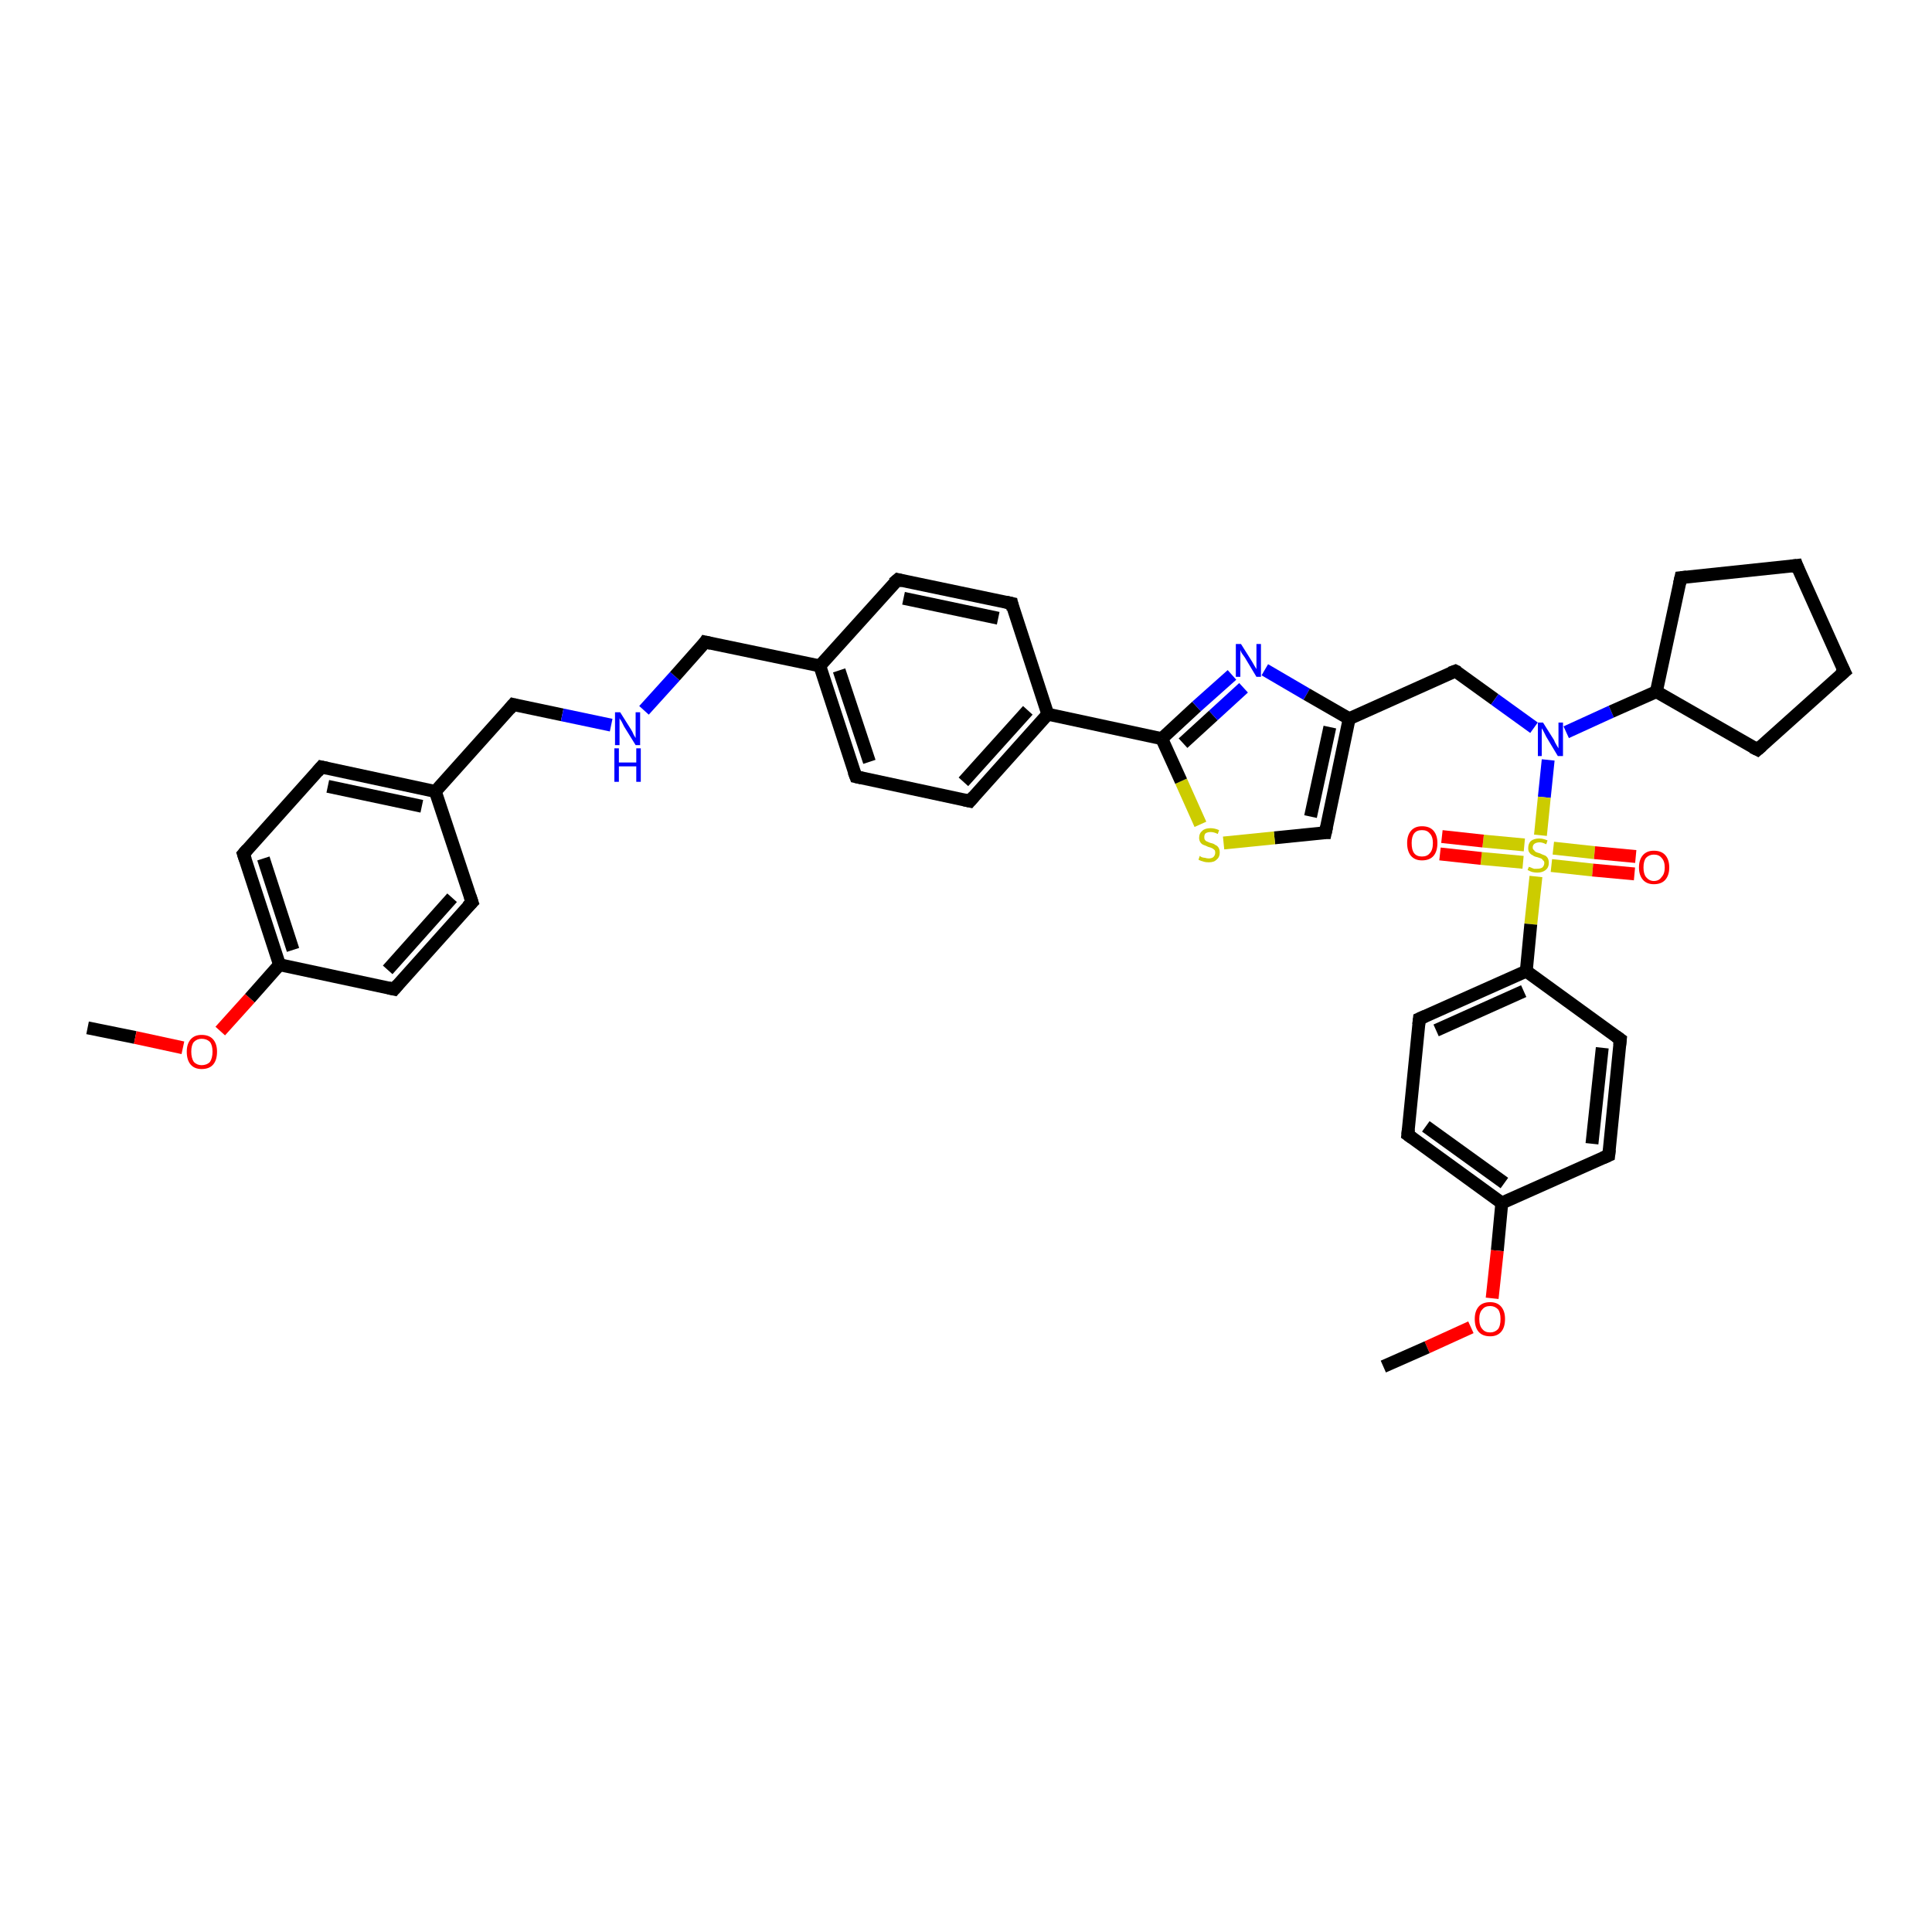<?xml version='1.0' encoding='iso-8859-1'?>
<svg version='1.1' baseProfile='full'
              xmlns='http://www.w3.org/2000/svg'
                      xmlns:rdkit='http://www.rdkit.org/xml'
                      xmlns:xlink='http://www.w3.org/1999/xlink'
                  xml:space='preserve'
width='300px' height='300px' viewBox='0 0 300 300'>
<!-- END OF HEADER -->
<rect style='opacity:1.0;fill:#FFFFFF;stroke:none' width='300.0' height='300.0' x='0.0' y='0.0'> </rect>
<path class='bond-0 atom-0 atom-1' d='M 13.6,159.6 L 21.0,161.1' style='fill:none;fill-rule:evenodd;stroke:#000000;stroke-width:2.0px;stroke-linecap:butt;stroke-linejoin:miter;stroke-opacity:1' />
<path class='bond-0 atom-0 atom-1' d='M 21.0,161.1 L 28.4,162.7' style='fill:none;fill-rule:evenodd;stroke:#FF0000;stroke-width:2.0px;stroke-linecap:butt;stroke-linejoin:miter;stroke-opacity:1' />
<path class='bond-1 atom-1 atom-2' d='M 34.2,160.1 L 38.8,155.0' style='fill:none;fill-rule:evenodd;stroke:#FF0000;stroke-width:2.0px;stroke-linecap:butt;stroke-linejoin:miter;stroke-opacity:1' />
<path class='bond-1 atom-1 atom-2' d='M 38.8,155.0 L 43.4,149.8' style='fill:none;fill-rule:evenodd;stroke:#000000;stroke-width:2.0px;stroke-linecap:butt;stroke-linejoin:miter;stroke-opacity:1' />
<path class='bond-2 atom-2 atom-3' d='M 43.4,149.8 L 37.8,132.6' style='fill:none;fill-rule:evenodd;stroke:#000000;stroke-width:2.0px;stroke-linecap:butt;stroke-linejoin:miter;stroke-opacity:1' />
<path class='bond-2 atom-2 atom-3' d='M 45.5,147.5 L 40.9,133.3' style='fill:none;fill-rule:evenodd;stroke:#000000;stroke-width:2.0px;stroke-linecap:butt;stroke-linejoin:miter;stroke-opacity:1' />
<path class='bond-3 atom-3 atom-4' d='M 37.8,132.6 L 49.9,119.1' style='fill:none;fill-rule:evenodd;stroke:#000000;stroke-width:2.0px;stroke-linecap:butt;stroke-linejoin:miter;stroke-opacity:1' />
<path class='bond-4 atom-4 atom-5' d='M 49.9,119.1 L 67.6,122.9' style='fill:none;fill-rule:evenodd;stroke:#000000;stroke-width:2.0px;stroke-linecap:butt;stroke-linejoin:miter;stroke-opacity:1' />
<path class='bond-4 atom-4 atom-5' d='M 50.9,122.1 L 65.5,125.2' style='fill:none;fill-rule:evenodd;stroke:#000000;stroke-width:2.0px;stroke-linecap:butt;stroke-linejoin:miter;stroke-opacity:1' />
<path class='bond-5 atom-5 atom-6' d='M 67.6,122.9 L 79.7,109.4' style='fill:none;fill-rule:evenodd;stroke:#000000;stroke-width:2.0px;stroke-linecap:butt;stroke-linejoin:miter;stroke-opacity:1' />
<path class='bond-6 atom-6 atom-7' d='M 79.7,109.4 L 87.3,111.0' style='fill:none;fill-rule:evenodd;stroke:#000000;stroke-width:2.0px;stroke-linecap:butt;stroke-linejoin:miter;stroke-opacity:1' />
<path class='bond-6 atom-6 atom-7' d='M 87.3,111.0 L 94.9,112.6' style='fill:none;fill-rule:evenodd;stroke:#0000FF;stroke-width:2.0px;stroke-linecap:butt;stroke-linejoin:miter;stroke-opacity:1' />
<path class='bond-7 atom-7 atom-8' d='M 100.0,110.3 L 104.8,105.0' style='fill:none;fill-rule:evenodd;stroke:#0000FF;stroke-width:2.0px;stroke-linecap:butt;stroke-linejoin:miter;stroke-opacity:1' />
<path class='bond-7 atom-7 atom-8' d='M 104.8,105.0 L 109.5,99.7' style='fill:none;fill-rule:evenodd;stroke:#000000;stroke-width:2.0px;stroke-linecap:butt;stroke-linejoin:miter;stroke-opacity:1' />
<path class='bond-8 atom-8 atom-9' d='M 109.5,99.7 L 127.3,103.4' style='fill:none;fill-rule:evenodd;stroke:#000000;stroke-width:2.0px;stroke-linecap:butt;stroke-linejoin:miter;stroke-opacity:1' />
<path class='bond-9 atom-9 atom-10' d='M 127.3,103.4 L 132.9,120.6' style='fill:none;fill-rule:evenodd;stroke:#000000;stroke-width:2.0px;stroke-linecap:butt;stroke-linejoin:miter;stroke-opacity:1' />
<path class='bond-9 atom-9 atom-10' d='M 130.3,104.1 L 135.0,118.3' style='fill:none;fill-rule:evenodd;stroke:#000000;stroke-width:2.0px;stroke-linecap:butt;stroke-linejoin:miter;stroke-opacity:1' />
<path class='bond-10 atom-10 atom-11' d='M 132.9,120.6 L 150.6,124.4' style='fill:none;fill-rule:evenodd;stroke:#000000;stroke-width:2.0px;stroke-linecap:butt;stroke-linejoin:miter;stroke-opacity:1' />
<path class='bond-11 atom-11 atom-12' d='M 150.6,124.4 L 162.7,110.9' style='fill:none;fill-rule:evenodd;stroke:#000000;stroke-width:2.0px;stroke-linecap:butt;stroke-linejoin:miter;stroke-opacity:1' />
<path class='bond-11 atom-11 atom-12' d='M 149.6,121.4 L 159.6,110.3' style='fill:none;fill-rule:evenodd;stroke:#000000;stroke-width:2.0px;stroke-linecap:butt;stroke-linejoin:miter;stroke-opacity:1' />
<path class='bond-12 atom-12 atom-13' d='M 162.7,110.9 L 157.1,93.7' style='fill:none;fill-rule:evenodd;stroke:#000000;stroke-width:2.0px;stroke-linecap:butt;stroke-linejoin:miter;stroke-opacity:1' />
<path class='bond-13 atom-13 atom-14' d='M 157.1,93.7 L 139.4,90.0' style='fill:none;fill-rule:evenodd;stroke:#000000;stroke-width:2.0px;stroke-linecap:butt;stroke-linejoin:miter;stroke-opacity:1' />
<path class='bond-13 atom-13 atom-14' d='M 155.0,96.0 L 140.3,92.9' style='fill:none;fill-rule:evenodd;stroke:#000000;stroke-width:2.0px;stroke-linecap:butt;stroke-linejoin:miter;stroke-opacity:1' />
<path class='bond-14 atom-12 atom-15' d='M 162.7,110.9 L 180.4,114.7' style='fill:none;fill-rule:evenodd;stroke:#000000;stroke-width:2.0px;stroke-linecap:butt;stroke-linejoin:miter;stroke-opacity:1' />
<path class='bond-15 atom-15 atom-16' d='M 180.4,114.7 L 185.8,109.7' style='fill:none;fill-rule:evenodd;stroke:#000000;stroke-width:2.0px;stroke-linecap:butt;stroke-linejoin:miter;stroke-opacity:1' />
<path class='bond-15 atom-15 atom-16' d='M 185.8,109.7 L 191.3,104.8' style='fill:none;fill-rule:evenodd;stroke:#0000FF;stroke-width:2.0px;stroke-linecap:butt;stroke-linejoin:miter;stroke-opacity:1' />
<path class='bond-15 atom-15 atom-16' d='M 183.7,115.4 L 188.4,111.1' style='fill:none;fill-rule:evenodd;stroke:#000000;stroke-width:2.0px;stroke-linecap:butt;stroke-linejoin:miter;stroke-opacity:1' />
<path class='bond-15 atom-15 atom-16' d='M 188.4,111.1 L 193.1,106.8' style='fill:none;fill-rule:evenodd;stroke:#0000FF;stroke-width:2.0px;stroke-linecap:butt;stroke-linejoin:miter;stroke-opacity:1' />
<path class='bond-16 atom-16 atom-17' d='M 196.4,104.0 L 202.9,107.8' style='fill:none;fill-rule:evenodd;stroke:#0000FF;stroke-width:2.0px;stroke-linecap:butt;stroke-linejoin:miter;stroke-opacity:1' />
<path class='bond-16 atom-16 atom-17' d='M 202.9,107.8 L 209.5,111.6' style='fill:none;fill-rule:evenodd;stroke:#000000;stroke-width:2.0px;stroke-linecap:butt;stroke-linejoin:miter;stroke-opacity:1' />
<path class='bond-17 atom-17 atom-18' d='M 209.5,111.6 L 226.0,104.2' style='fill:none;fill-rule:evenodd;stroke:#000000;stroke-width:2.0px;stroke-linecap:butt;stroke-linejoin:miter;stroke-opacity:1' />
<path class='bond-18 atom-18 atom-19' d='M 226.0,104.2 L 232.1,108.6' style='fill:none;fill-rule:evenodd;stroke:#000000;stroke-width:2.0px;stroke-linecap:butt;stroke-linejoin:miter;stroke-opacity:1' />
<path class='bond-18 atom-18 atom-19' d='M 232.1,108.6 L 238.2,113.0' style='fill:none;fill-rule:evenodd;stroke:#0000FF;stroke-width:2.0px;stroke-linecap:butt;stroke-linejoin:miter;stroke-opacity:1' />
<path class='bond-19 atom-19 atom-20' d='M 243.2,113.7 L 250.2,110.5' style='fill:none;fill-rule:evenodd;stroke:#0000FF;stroke-width:2.0px;stroke-linecap:butt;stroke-linejoin:miter;stroke-opacity:1' />
<path class='bond-19 atom-19 atom-20' d='M 250.2,110.5 L 257.2,107.4' style='fill:none;fill-rule:evenodd;stroke:#000000;stroke-width:2.0px;stroke-linecap:butt;stroke-linejoin:miter;stroke-opacity:1' />
<path class='bond-20 atom-20 atom-21' d='M 257.2,107.4 L 261.0,89.7' style='fill:none;fill-rule:evenodd;stroke:#000000;stroke-width:2.0px;stroke-linecap:butt;stroke-linejoin:miter;stroke-opacity:1' />
<path class='bond-21 atom-21 atom-22' d='M 261.0,89.7 L 279.0,87.8' style='fill:none;fill-rule:evenodd;stroke:#000000;stroke-width:2.0px;stroke-linecap:butt;stroke-linejoin:miter;stroke-opacity:1' />
<path class='bond-22 atom-22 atom-23' d='M 279.0,87.8 L 286.4,104.3' style='fill:none;fill-rule:evenodd;stroke:#000000;stroke-width:2.0px;stroke-linecap:butt;stroke-linejoin:miter;stroke-opacity:1' />
<path class='bond-23 atom-23 atom-24' d='M 286.4,104.3 L 272.9,116.4' style='fill:none;fill-rule:evenodd;stroke:#000000;stroke-width:2.0px;stroke-linecap:butt;stroke-linejoin:miter;stroke-opacity:1' />
<path class='bond-24 atom-19 atom-25' d='M 240.4,118.0 L 239.8,123.8' style='fill:none;fill-rule:evenodd;stroke:#0000FF;stroke-width:2.0px;stroke-linecap:butt;stroke-linejoin:miter;stroke-opacity:1' />
<path class='bond-24 atom-19 atom-25' d='M 239.8,123.8 L 239.2,129.7' style='fill:none;fill-rule:evenodd;stroke:#CCCC00;stroke-width:2.0px;stroke-linecap:butt;stroke-linejoin:miter;stroke-opacity:1' />
<path class='bond-25 atom-25 atom-26' d='M 236.7,131.2 L 230.3,130.6' style='fill:none;fill-rule:evenodd;stroke:#CCCC00;stroke-width:2.0px;stroke-linecap:butt;stroke-linejoin:miter;stroke-opacity:1' />
<path class='bond-25 atom-25 atom-26' d='M 230.3,130.6 L 223.9,129.9' style='fill:none;fill-rule:evenodd;stroke:#FF0000;stroke-width:2.0px;stroke-linecap:butt;stroke-linejoin:miter;stroke-opacity:1' />
<path class='bond-25 atom-25 atom-26' d='M 236.5,133.9 L 230.0,133.3' style='fill:none;fill-rule:evenodd;stroke:#CCCC00;stroke-width:2.0px;stroke-linecap:butt;stroke-linejoin:miter;stroke-opacity:1' />
<path class='bond-25 atom-25 atom-26' d='M 230.0,133.3 L 223.6,132.6' style='fill:none;fill-rule:evenodd;stroke:#FF0000;stroke-width:2.0px;stroke-linecap:butt;stroke-linejoin:miter;stroke-opacity:1' />
<path class='bond-26 atom-25 atom-27' d='M 240.9,134.4 L 247.3,135.1' style='fill:none;fill-rule:evenodd;stroke:#CCCC00;stroke-width:2.0px;stroke-linecap:butt;stroke-linejoin:miter;stroke-opacity:1' />
<path class='bond-26 atom-25 atom-27' d='M 247.3,135.1 L 253.8,135.7' style='fill:none;fill-rule:evenodd;stroke:#FF0000;stroke-width:2.0px;stroke-linecap:butt;stroke-linejoin:miter;stroke-opacity:1' />
<path class='bond-26 atom-25 atom-27' d='M 241.2,131.7 L 247.6,132.4' style='fill:none;fill-rule:evenodd;stroke:#CCCC00;stroke-width:2.0px;stroke-linecap:butt;stroke-linejoin:miter;stroke-opacity:1' />
<path class='bond-26 atom-25 atom-27' d='M 247.6,132.4 L 254.0,133.0' style='fill:none;fill-rule:evenodd;stroke:#FF0000;stroke-width:2.0px;stroke-linecap:butt;stroke-linejoin:miter;stroke-opacity:1' />
<path class='bond-27 atom-25 atom-28' d='M 238.5,136.1 L 237.7,143.5' style='fill:none;fill-rule:evenodd;stroke:#CCCC00;stroke-width:2.0px;stroke-linecap:butt;stroke-linejoin:miter;stroke-opacity:1' />
<path class='bond-27 atom-25 atom-28' d='M 237.7,143.5 L 237.0,150.8' style='fill:none;fill-rule:evenodd;stroke:#000000;stroke-width:2.0px;stroke-linecap:butt;stroke-linejoin:miter;stroke-opacity:1' />
<path class='bond-28 atom-28 atom-29' d='M 237.0,150.8 L 220.4,158.2' style='fill:none;fill-rule:evenodd;stroke:#000000;stroke-width:2.0px;stroke-linecap:butt;stroke-linejoin:miter;stroke-opacity:1' />
<path class='bond-28 atom-28 atom-29' d='M 236.6,153.9 L 223.0,160.0' style='fill:none;fill-rule:evenodd;stroke:#000000;stroke-width:2.0px;stroke-linecap:butt;stroke-linejoin:miter;stroke-opacity:1' />
<path class='bond-29 atom-29 atom-30' d='M 220.4,158.2 L 218.6,176.2' style='fill:none;fill-rule:evenodd;stroke:#000000;stroke-width:2.0px;stroke-linecap:butt;stroke-linejoin:miter;stroke-opacity:1' />
<path class='bond-30 atom-30 atom-31' d='M 218.6,176.2 L 233.2,186.8' style='fill:none;fill-rule:evenodd;stroke:#000000;stroke-width:2.0px;stroke-linecap:butt;stroke-linejoin:miter;stroke-opacity:1' />
<path class='bond-30 atom-30 atom-31' d='M 221.4,174.9 L 233.6,183.7' style='fill:none;fill-rule:evenodd;stroke:#000000;stroke-width:2.0px;stroke-linecap:butt;stroke-linejoin:miter;stroke-opacity:1' />
<path class='bond-31 atom-31 atom-32' d='M 233.2,186.8 L 232.5,194.2' style='fill:none;fill-rule:evenodd;stroke:#000000;stroke-width:2.0px;stroke-linecap:butt;stroke-linejoin:miter;stroke-opacity:1' />
<path class='bond-31 atom-31 atom-32' d='M 232.5,194.2 L 231.7,201.6' style='fill:none;fill-rule:evenodd;stroke:#FF0000;stroke-width:2.0px;stroke-linecap:butt;stroke-linejoin:miter;stroke-opacity:1' />
<path class='bond-32 atom-32 atom-33' d='M 228.4,206.1 L 221.6,209.2' style='fill:none;fill-rule:evenodd;stroke:#FF0000;stroke-width:2.0px;stroke-linecap:butt;stroke-linejoin:miter;stroke-opacity:1' />
<path class='bond-32 atom-32 atom-33' d='M 221.6,209.2 L 214.8,212.2' style='fill:none;fill-rule:evenodd;stroke:#000000;stroke-width:2.0px;stroke-linecap:butt;stroke-linejoin:miter;stroke-opacity:1' />
<path class='bond-33 atom-31 atom-34' d='M 233.2,186.8 L 249.8,179.4' style='fill:none;fill-rule:evenodd;stroke:#000000;stroke-width:2.0px;stroke-linecap:butt;stroke-linejoin:miter;stroke-opacity:1' />
<path class='bond-34 atom-34 atom-35' d='M 249.8,179.4 L 251.6,161.4' style='fill:none;fill-rule:evenodd;stroke:#000000;stroke-width:2.0px;stroke-linecap:butt;stroke-linejoin:miter;stroke-opacity:1' />
<path class='bond-34 atom-34 atom-35' d='M 247.2,177.6 L 248.8,162.7' style='fill:none;fill-rule:evenodd;stroke:#000000;stroke-width:2.0px;stroke-linecap:butt;stroke-linejoin:miter;stroke-opacity:1' />
<path class='bond-35 atom-17 atom-36' d='M 209.5,111.6 L 205.8,129.3' style='fill:none;fill-rule:evenodd;stroke:#000000;stroke-width:2.0px;stroke-linecap:butt;stroke-linejoin:miter;stroke-opacity:1' />
<path class='bond-35 atom-17 atom-36' d='M 206.5,112.9 L 203.5,126.8' style='fill:none;fill-rule:evenodd;stroke:#000000;stroke-width:2.0px;stroke-linecap:butt;stroke-linejoin:miter;stroke-opacity:1' />
<path class='bond-36 atom-36 atom-37' d='M 205.8,129.3 L 197.9,130.1' style='fill:none;fill-rule:evenodd;stroke:#000000;stroke-width:2.0px;stroke-linecap:butt;stroke-linejoin:miter;stroke-opacity:1' />
<path class='bond-36 atom-36 atom-37' d='M 197.9,130.1 L 190.0,130.9' style='fill:none;fill-rule:evenodd;stroke:#CCCC00;stroke-width:2.0px;stroke-linecap:butt;stroke-linejoin:miter;stroke-opacity:1' />
<path class='bond-37 atom-5 atom-38' d='M 67.6,122.9 L 73.3,140.1' style='fill:none;fill-rule:evenodd;stroke:#000000;stroke-width:2.0px;stroke-linecap:butt;stroke-linejoin:miter;stroke-opacity:1' />
<path class='bond-38 atom-38 atom-39' d='M 73.3,140.1 L 61.2,153.6' style='fill:none;fill-rule:evenodd;stroke:#000000;stroke-width:2.0px;stroke-linecap:butt;stroke-linejoin:miter;stroke-opacity:1' />
<path class='bond-38 atom-38 atom-39' d='M 70.2,139.4 L 60.2,150.6' style='fill:none;fill-rule:evenodd;stroke:#000000;stroke-width:2.0px;stroke-linecap:butt;stroke-linejoin:miter;stroke-opacity:1' />
<path class='bond-39 atom-39 atom-2' d='M 61.2,153.6 L 43.4,149.8' style='fill:none;fill-rule:evenodd;stroke:#000000;stroke-width:2.0px;stroke-linecap:butt;stroke-linejoin:miter;stroke-opacity:1' />
<path class='bond-40 atom-14 atom-9' d='M 139.4,90.0 L 127.3,103.4' style='fill:none;fill-rule:evenodd;stroke:#000000;stroke-width:2.0px;stroke-linecap:butt;stroke-linejoin:miter;stroke-opacity:1' />
<path class='bond-41 atom-37 atom-15' d='M 186.4,128.0 L 183.4,121.3' style='fill:none;fill-rule:evenodd;stroke:#CCCC00;stroke-width:2.0px;stroke-linecap:butt;stroke-linejoin:miter;stroke-opacity:1' />
<path class='bond-41 atom-37 atom-15' d='M 183.4,121.3 L 180.4,114.7' style='fill:none;fill-rule:evenodd;stroke:#000000;stroke-width:2.0px;stroke-linecap:butt;stroke-linejoin:miter;stroke-opacity:1' />
<path class='bond-42 atom-24 atom-20' d='M 272.9,116.4 L 257.2,107.4' style='fill:none;fill-rule:evenodd;stroke:#000000;stroke-width:2.0px;stroke-linecap:butt;stroke-linejoin:miter;stroke-opacity:1' />
<path class='bond-43 atom-35 atom-28' d='M 251.6,161.4 L 237.0,150.8' style='fill:none;fill-rule:evenodd;stroke:#000000;stroke-width:2.0px;stroke-linecap:butt;stroke-linejoin:miter;stroke-opacity:1' />
<path d='M 38.1,133.5 L 37.8,132.6 L 38.4,131.9' style='fill:none;stroke:#000000;stroke-width:2.0px;stroke-linecap:butt;stroke-linejoin:miter;stroke-opacity:1;' />
<path d='M 49.3,119.8 L 49.9,119.1 L 50.8,119.3' style='fill:none;stroke:#000000;stroke-width:2.0px;stroke-linecap:butt;stroke-linejoin:miter;stroke-opacity:1;' />
<path d='M 79.1,110.1 L 79.7,109.4 L 80.1,109.5' style='fill:none;stroke:#000000;stroke-width:2.0px;stroke-linecap:butt;stroke-linejoin:miter;stroke-opacity:1;' />
<path d='M 109.3,100.0 L 109.5,99.7 L 110.4,99.9' style='fill:none;stroke:#000000;stroke-width:2.0px;stroke-linecap:butt;stroke-linejoin:miter;stroke-opacity:1;' />
<path d='M 132.6,119.8 L 132.9,120.6 L 133.8,120.8' style='fill:none;stroke:#000000;stroke-width:2.0px;stroke-linecap:butt;stroke-linejoin:miter;stroke-opacity:1;' />
<path d='M 149.7,124.2 L 150.6,124.4 L 151.2,123.7' style='fill:none;stroke:#000000;stroke-width:2.0px;stroke-linecap:butt;stroke-linejoin:miter;stroke-opacity:1;' />
<path d='M 157.3,94.6 L 157.1,93.7 L 156.2,93.5' style='fill:none;stroke:#000000;stroke-width:2.0px;stroke-linecap:butt;stroke-linejoin:miter;stroke-opacity:1;' />
<path d='M 140.2,90.2 L 139.4,90.0 L 138.7,90.6' style='fill:none;stroke:#000000;stroke-width:2.0px;stroke-linecap:butt;stroke-linejoin:miter;stroke-opacity:1;' />
<path d='M 225.2,104.5 L 226.0,104.2 L 226.4,104.4' style='fill:none;stroke:#000000;stroke-width:2.0px;stroke-linecap:butt;stroke-linejoin:miter;stroke-opacity:1;' />
<path d='M 260.8,90.6 L 261.0,89.7 L 261.9,89.6' style='fill:none;stroke:#000000;stroke-width:2.0px;stroke-linecap:butt;stroke-linejoin:miter;stroke-opacity:1;' />
<path d='M 278.1,87.9 L 279.0,87.8 L 279.3,88.6' style='fill:none;stroke:#000000;stroke-width:2.0px;stroke-linecap:butt;stroke-linejoin:miter;stroke-opacity:1;' />
<path d='M 286.0,103.5 L 286.4,104.3 L 285.7,104.9' style='fill:none;stroke:#000000;stroke-width:2.0px;stroke-linecap:butt;stroke-linejoin:miter;stroke-opacity:1;' />
<path d='M 273.6,115.8 L 272.9,116.4 L 272.1,116.0' style='fill:none;stroke:#000000;stroke-width:2.0px;stroke-linecap:butt;stroke-linejoin:miter;stroke-opacity:1;' />
<path d='M 221.3,157.8 L 220.4,158.2 L 220.3,159.1' style='fill:none;stroke:#000000;stroke-width:2.0px;stroke-linecap:butt;stroke-linejoin:miter;stroke-opacity:1;' />
<path d='M 218.7,175.3 L 218.6,176.2 L 219.3,176.7' style='fill:none;stroke:#000000;stroke-width:2.0px;stroke-linecap:butt;stroke-linejoin:miter;stroke-opacity:1;' />
<path d='M 248.9,179.8 L 249.8,179.4 L 249.9,178.5' style='fill:none;stroke:#000000;stroke-width:2.0px;stroke-linecap:butt;stroke-linejoin:miter;stroke-opacity:1;' />
<path d='M 251.5,162.3 L 251.6,161.4 L 250.9,160.9' style='fill:none;stroke:#000000;stroke-width:2.0px;stroke-linecap:butt;stroke-linejoin:miter;stroke-opacity:1;' />
<path d='M 206.0,128.4 L 205.8,129.3 L 205.4,129.3' style='fill:none;stroke:#000000;stroke-width:2.0px;stroke-linecap:butt;stroke-linejoin:miter;stroke-opacity:1;' />
<path d='M 73.0,139.2 L 73.3,140.1 L 72.6,140.8' style='fill:none;stroke:#000000;stroke-width:2.0px;stroke-linecap:butt;stroke-linejoin:miter;stroke-opacity:1;' />
<path d='M 61.8,152.9 L 61.2,153.6 L 60.3,153.4' style='fill:none;stroke:#000000;stroke-width:2.0px;stroke-linecap:butt;stroke-linejoin:miter;stroke-opacity:1;' />
<path class='atom-1' d='M 29.0 163.3
Q 29.0 162.1, 29.6 161.4
Q 30.2 160.7, 31.3 160.7
Q 32.5 160.7, 33.1 161.4
Q 33.7 162.1, 33.7 163.3
Q 33.7 164.6, 33.1 165.3
Q 32.5 166.0, 31.3 166.0
Q 30.2 166.0, 29.6 165.3
Q 29.0 164.6, 29.0 163.3
M 31.3 165.4
Q 32.1 165.4, 32.6 164.9
Q 33.0 164.3, 33.0 163.3
Q 33.0 162.3, 32.6 161.8
Q 32.1 161.3, 31.3 161.3
Q 30.6 161.3, 30.1 161.8
Q 29.7 162.3, 29.7 163.3
Q 29.7 164.3, 30.1 164.9
Q 30.6 165.4, 31.3 165.4
' fill='#FF0000'/>
<path class='atom-7' d='M 96.3 110.6
L 98.0 113.3
Q 98.2 113.6, 98.4 114.1
Q 98.7 114.6, 98.7 114.6
L 98.7 110.6
L 99.4 110.6
L 99.4 115.7
L 98.7 115.7
L 96.9 112.8
Q 96.7 112.4, 96.5 112.0
Q 96.2 111.6, 96.2 111.5
L 96.2 115.7
L 95.5 115.7
L 95.5 110.6
L 96.3 110.6
' fill='#0000FF'/>
<path class='atom-7' d='M 95.4 116.2
L 96.1 116.2
L 96.1 118.4
L 98.8 118.4
L 98.8 116.2
L 99.5 116.2
L 99.5 121.4
L 98.8 121.4
L 98.8 119.0
L 96.1 119.0
L 96.1 121.4
L 95.4 121.4
L 95.4 116.2
' fill='#0000FF'/>
<path class='atom-16' d='M 192.7 100.0
L 194.4 102.7
Q 194.5 102.9, 194.8 103.4
Q 195.1 103.9, 195.1 103.9
L 195.1 100.0
L 195.8 100.0
L 195.8 105.1
L 195.1 105.1
L 193.3 102.1
Q 193.1 101.8, 192.8 101.4
Q 192.6 101.0, 192.6 100.9
L 192.6 105.1
L 191.9 105.1
L 191.9 100.0
L 192.7 100.0
' fill='#0000FF'/>
<path class='atom-19' d='M 239.6 112.2
L 241.3 114.9
Q 241.4 115.2, 241.7 115.7
Q 242.0 116.2, 242.0 116.2
L 242.0 112.2
L 242.7 112.2
L 242.7 117.4
L 241.9 117.4
L 240.1 114.4
Q 239.9 114.0, 239.7 113.6
Q 239.5 113.2, 239.4 113.1
L 239.4 117.4
L 238.8 117.4
L 238.8 112.2
L 239.6 112.2
' fill='#0000FF'/>
<path class='atom-25' d='M 237.4 134.6
Q 237.4 134.6, 237.7 134.7
Q 237.9 134.8, 238.2 134.9
Q 238.5 134.9, 238.7 134.9
Q 239.2 134.9, 239.5 134.7
Q 239.8 134.4, 239.8 134.0
Q 239.8 133.7, 239.6 133.6
Q 239.5 133.4, 239.3 133.3
Q 239.0 133.2, 238.7 133.1
Q 238.2 133.0, 238.0 132.8
Q 237.7 132.7, 237.5 132.4
Q 237.3 132.2, 237.3 131.7
Q 237.3 131.0, 237.7 130.6
Q 238.2 130.2, 239.0 130.2
Q 239.6 130.2, 240.3 130.5
L 240.1 131.1
Q 239.5 130.8, 239.1 130.8
Q 238.6 130.8, 238.3 131.0
Q 238.0 131.2, 238.0 131.6
Q 238.0 131.9, 238.2 132.0
Q 238.3 132.2, 238.5 132.3
Q 238.7 132.4, 239.1 132.5
Q 239.5 132.7, 239.8 132.8
Q 240.1 132.9, 240.3 133.2
Q 240.5 133.5, 240.5 134.0
Q 240.5 134.7, 240.0 135.1
Q 239.5 135.5, 238.7 135.5
Q 238.3 135.5, 237.9 135.4
Q 237.6 135.3, 237.2 135.1
L 237.4 134.6
' fill='#CCCC00'/>
<path class='atom-26' d='M 218.5 130.9
Q 218.5 129.7, 219.1 129.0
Q 219.7 128.3, 220.8 128.3
Q 222.0 128.3, 222.6 129.0
Q 223.2 129.7, 223.2 130.9
Q 223.2 132.2, 222.6 132.9
Q 222.0 133.6, 220.8 133.6
Q 219.7 133.6, 219.1 132.9
Q 218.5 132.2, 218.5 130.9
M 220.8 133.0
Q 221.6 133.0, 222.0 132.5
Q 222.5 132.0, 222.5 130.9
Q 222.5 129.9, 222.0 129.4
Q 221.6 128.9, 220.8 128.9
Q 220.0 128.9, 219.6 129.4
Q 219.2 129.9, 219.2 130.9
Q 219.2 132.0, 219.6 132.5
Q 220.0 133.0, 220.8 133.0
' fill='#FF0000'/>
<path class='atom-27' d='M 254.5 134.7
Q 254.5 133.5, 255.1 132.8
Q 255.7 132.1, 256.8 132.1
Q 258.0 132.1, 258.6 132.8
Q 259.2 133.5, 259.2 134.7
Q 259.2 135.9, 258.6 136.6
Q 258.0 137.3, 256.8 137.3
Q 255.7 137.3, 255.1 136.6
Q 254.5 135.9, 254.5 134.7
M 256.8 136.8
Q 257.6 136.8, 258.0 136.2
Q 258.5 135.7, 258.5 134.7
Q 258.5 133.7, 258.0 133.2
Q 257.6 132.7, 256.8 132.7
Q 256.1 132.7, 255.6 133.2
Q 255.2 133.7, 255.2 134.7
Q 255.2 135.7, 255.6 136.2
Q 256.1 136.8, 256.8 136.8
' fill='#FF0000'/>
<path class='atom-32' d='M 229.0 204.8
Q 229.0 203.6, 229.6 202.9
Q 230.2 202.2, 231.4 202.2
Q 232.5 202.2, 233.1 202.9
Q 233.7 203.6, 233.7 204.8
Q 233.7 206.1, 233.1 206.8
Q 232.5 207.5, 231.4 207.5
Q 230.2 207.5, 229.6 206.8
Q 229.0 206.1, 229.0 204.8
M 231.4 206.9
Q 232.1 206.9, 232.6 206.4
Q 233.0 205.9, 233.0 204.8
Q 233.0 203.8, 232.6 203.3
Q 232.1 202.8, 231.4 202.8
Q 230.6 202.8, 230.2 203.3
Q 229.7 203.8, 229.7 204.8
Q 229.7 205.9, 230.2 206.4
Q 230.6 206.9, 231.4 206.9
' fill='#FF0000'/>
<path class='atom-37' d='M 186.3 132.9
Q 186.4 133.0, 186.6 133.1
Q 186.9 133.2, 187.1 133.2
Q 187.4 133.3, 187.7 133.3
Q 188.1 133.3, 188.4 133.1
Q 188.7 132.8, 188.7 132.4
Q 188.7 132.1, 188.6 132.0
Q 188.4 131.8, 188.2 131.7
Q 188.0 131.6, 187.6 131.5
Q 187.2 131.3, 186.9 131.2
Q 186.6 131.1, 186.4 130.8
Q 186.2 130.5, 186.2 130.1
Q 186.2 129.4, 186.7 129.0
Q 187.1 128.6, 188.0 128.6
Q 188.6 128.6, 189.3 128.9
L 189.1 129.5
Q 188.5 129.2, 188.0 129.2
Q 187.5 129.2, 187.2 129.4
Q 187.0 129.6, 187.0 130.0
Q 187.0 130.3, 187.1 130.4
Q 187.2 130.6, 187.5 130.7
Q 187.7 130.8, 188.0 130.9
Q 188.5 131.0, 188.7 131.2
Q 189.0 131.3, 189.2 131.6
Q 189.4 131.9, 189.4 132.4
Q 189.4 133.1, 188.9 133.5
Q 188.5 133.9, 187.7 133.9
Q 187.2 133.9, 186.9 133.8
Q 186.5 133.7, 186.1 133.5
L 186.3 132.9
' fill='#CCCC00'/>
</svg>
